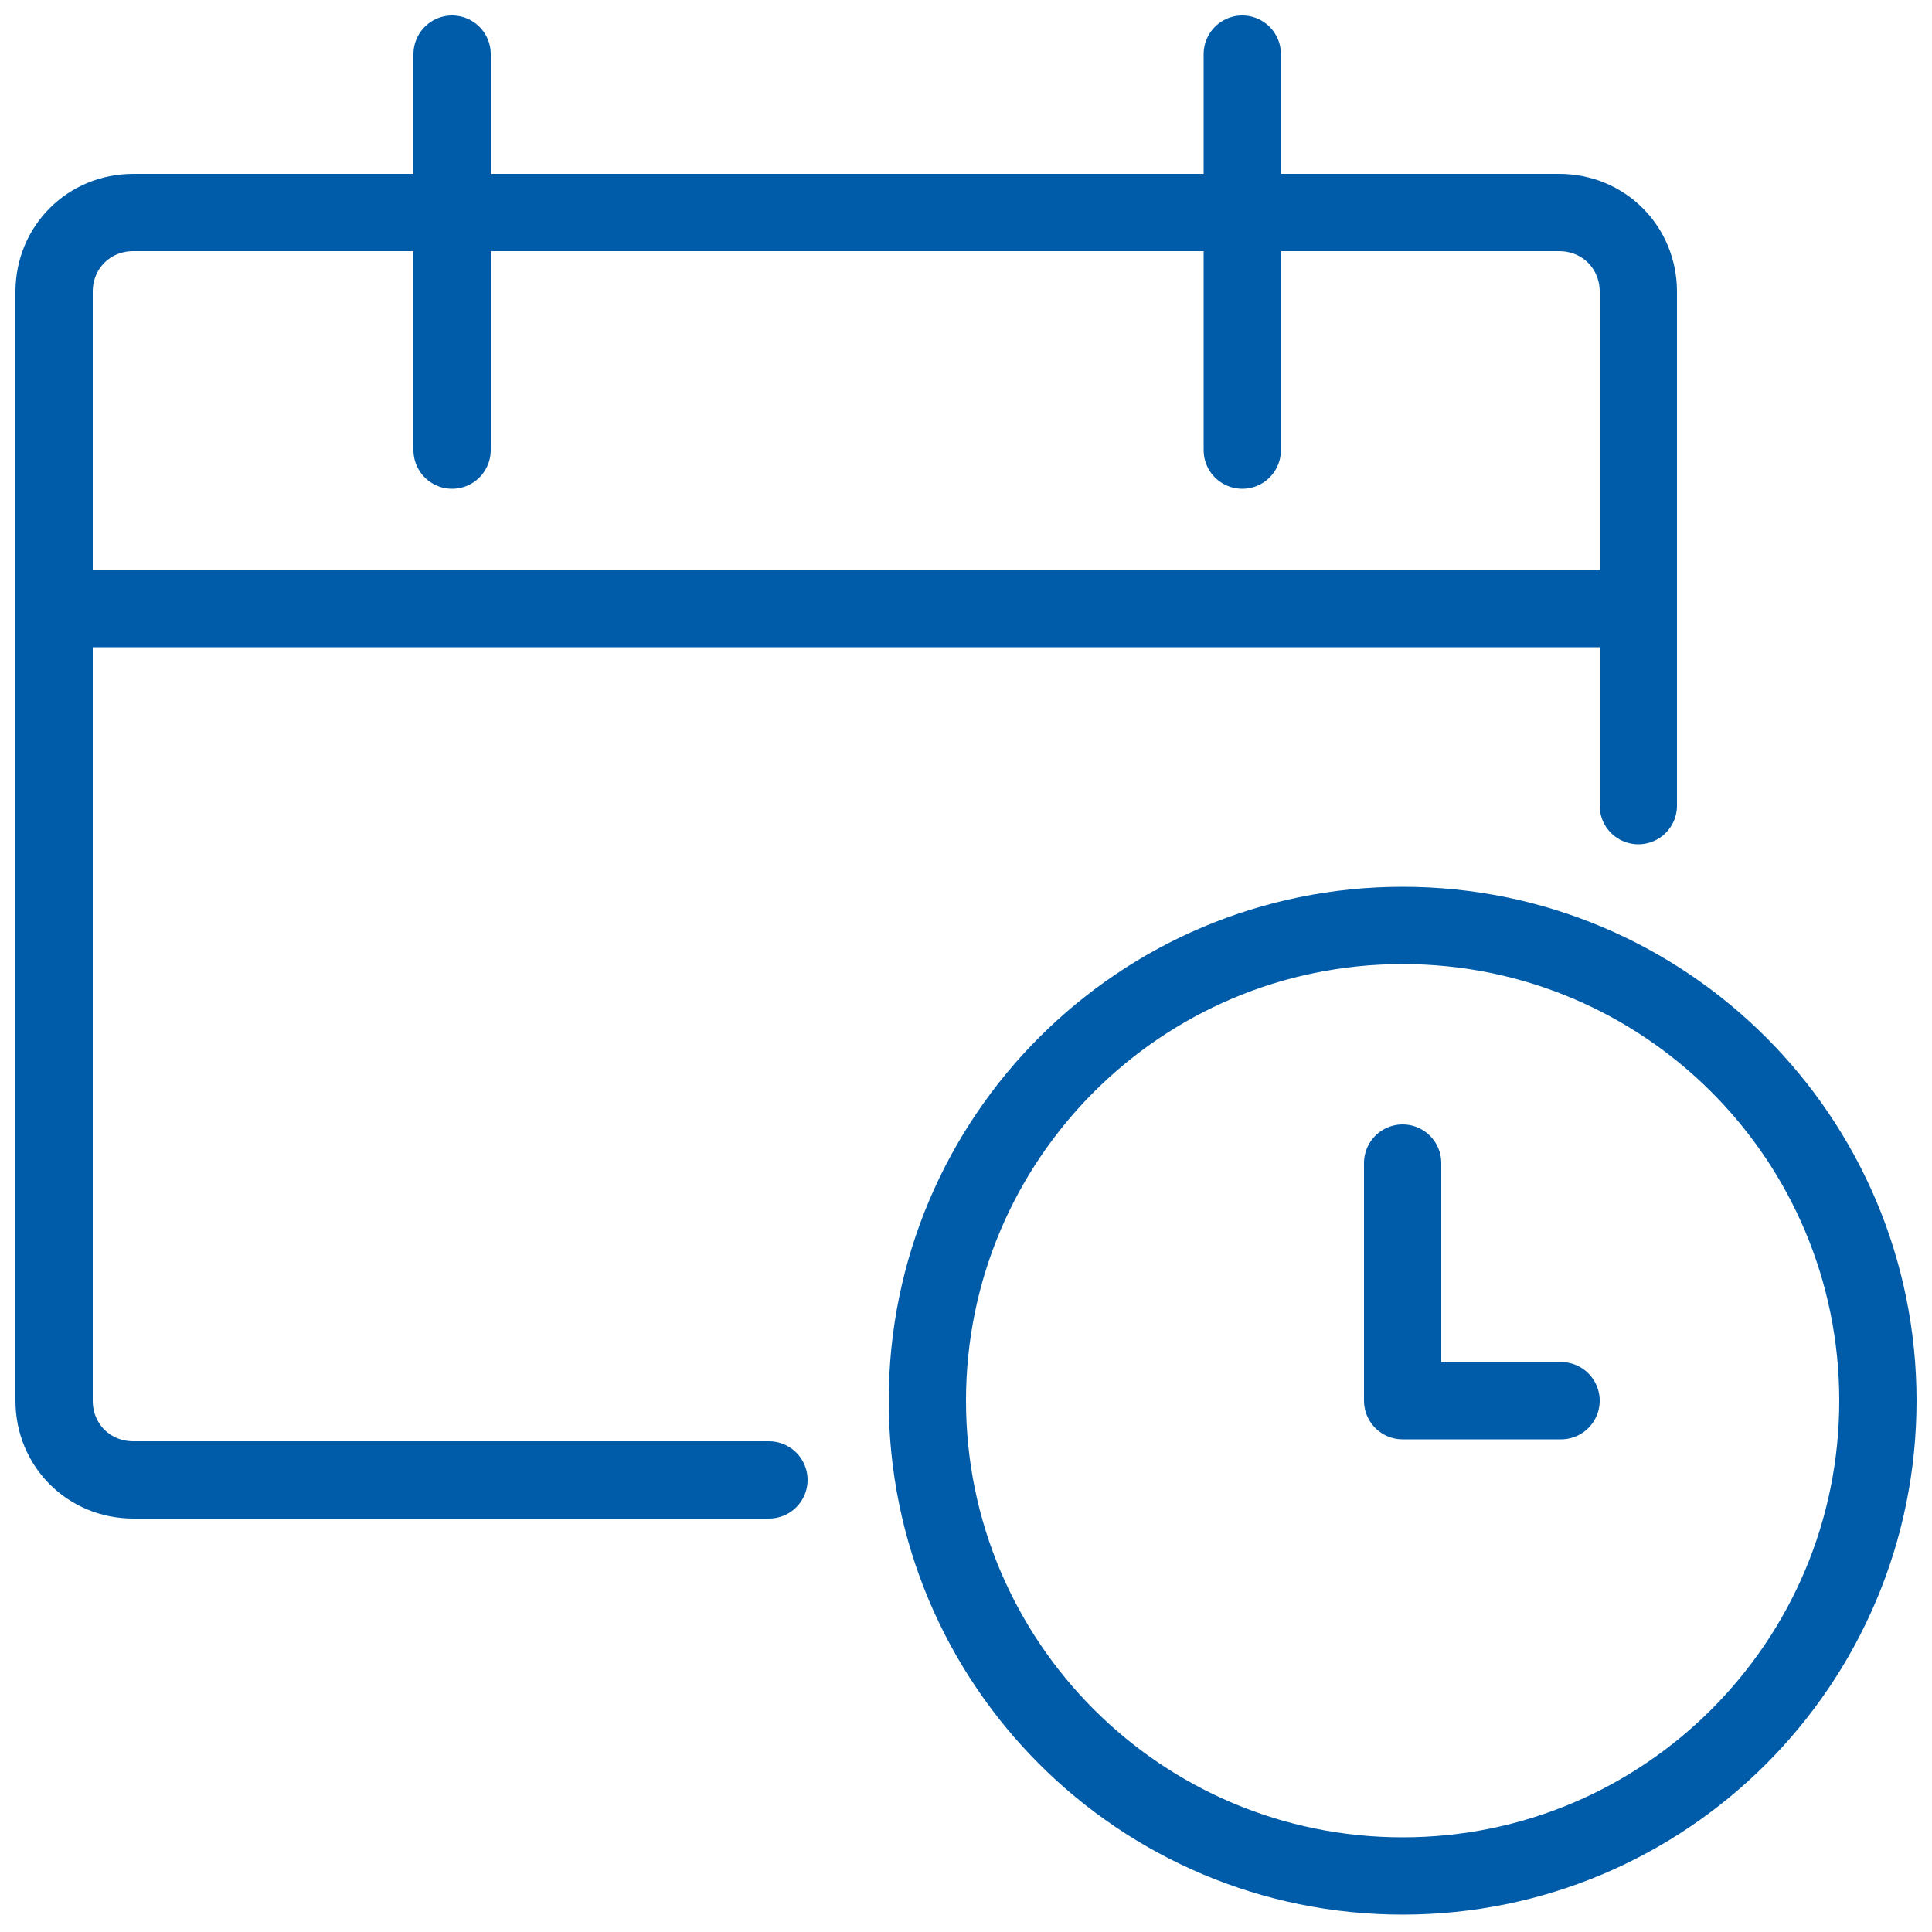 <svg width="100" height="100" viewBox="0 0 100 100" fill="none" xmlns="http://www.w3.org/2000/svg">
<g clip-path="url(#clip0_14_2)">
<path d="M72.6 97.1C86.186 97.1 97.2 86.086 97.2 72.5C97.2 58.914 86.186 47.9 72.6 47.9C59.014 47.9 48 58.914 48 72.5C48 86.086 59.014 97.1 72.6 97.1Z" stroke="#005CA9" stroke-width="4" stroke-miterlimit="10" stroke-linecap="round" stroke-linejoin="round"/>
<path d="M80.8 72.5H72.6V60.2M39.8 76.6H6.9C4.6 76.6 2.8 74.8 2.8 72.5V15.1C2.8 12.8 4.6 11 6.9 11H80.7C83 11 84.8 12.8 84.8 15.1V41.7M23.4 2.8V23.3M64.3 2.8V23.3M2.8 31.5H84.8" stroke="#005CA9" stroke-width="4" stroke-miterlimit="10" stroke-linecap="round" stroke-linejoin="round"/>
</g>
<defs>
<clipPath id="clip0_14_2">
<rect width="100" height="100" fill="white"/>
</clipPath>
</defs>
</svg>
